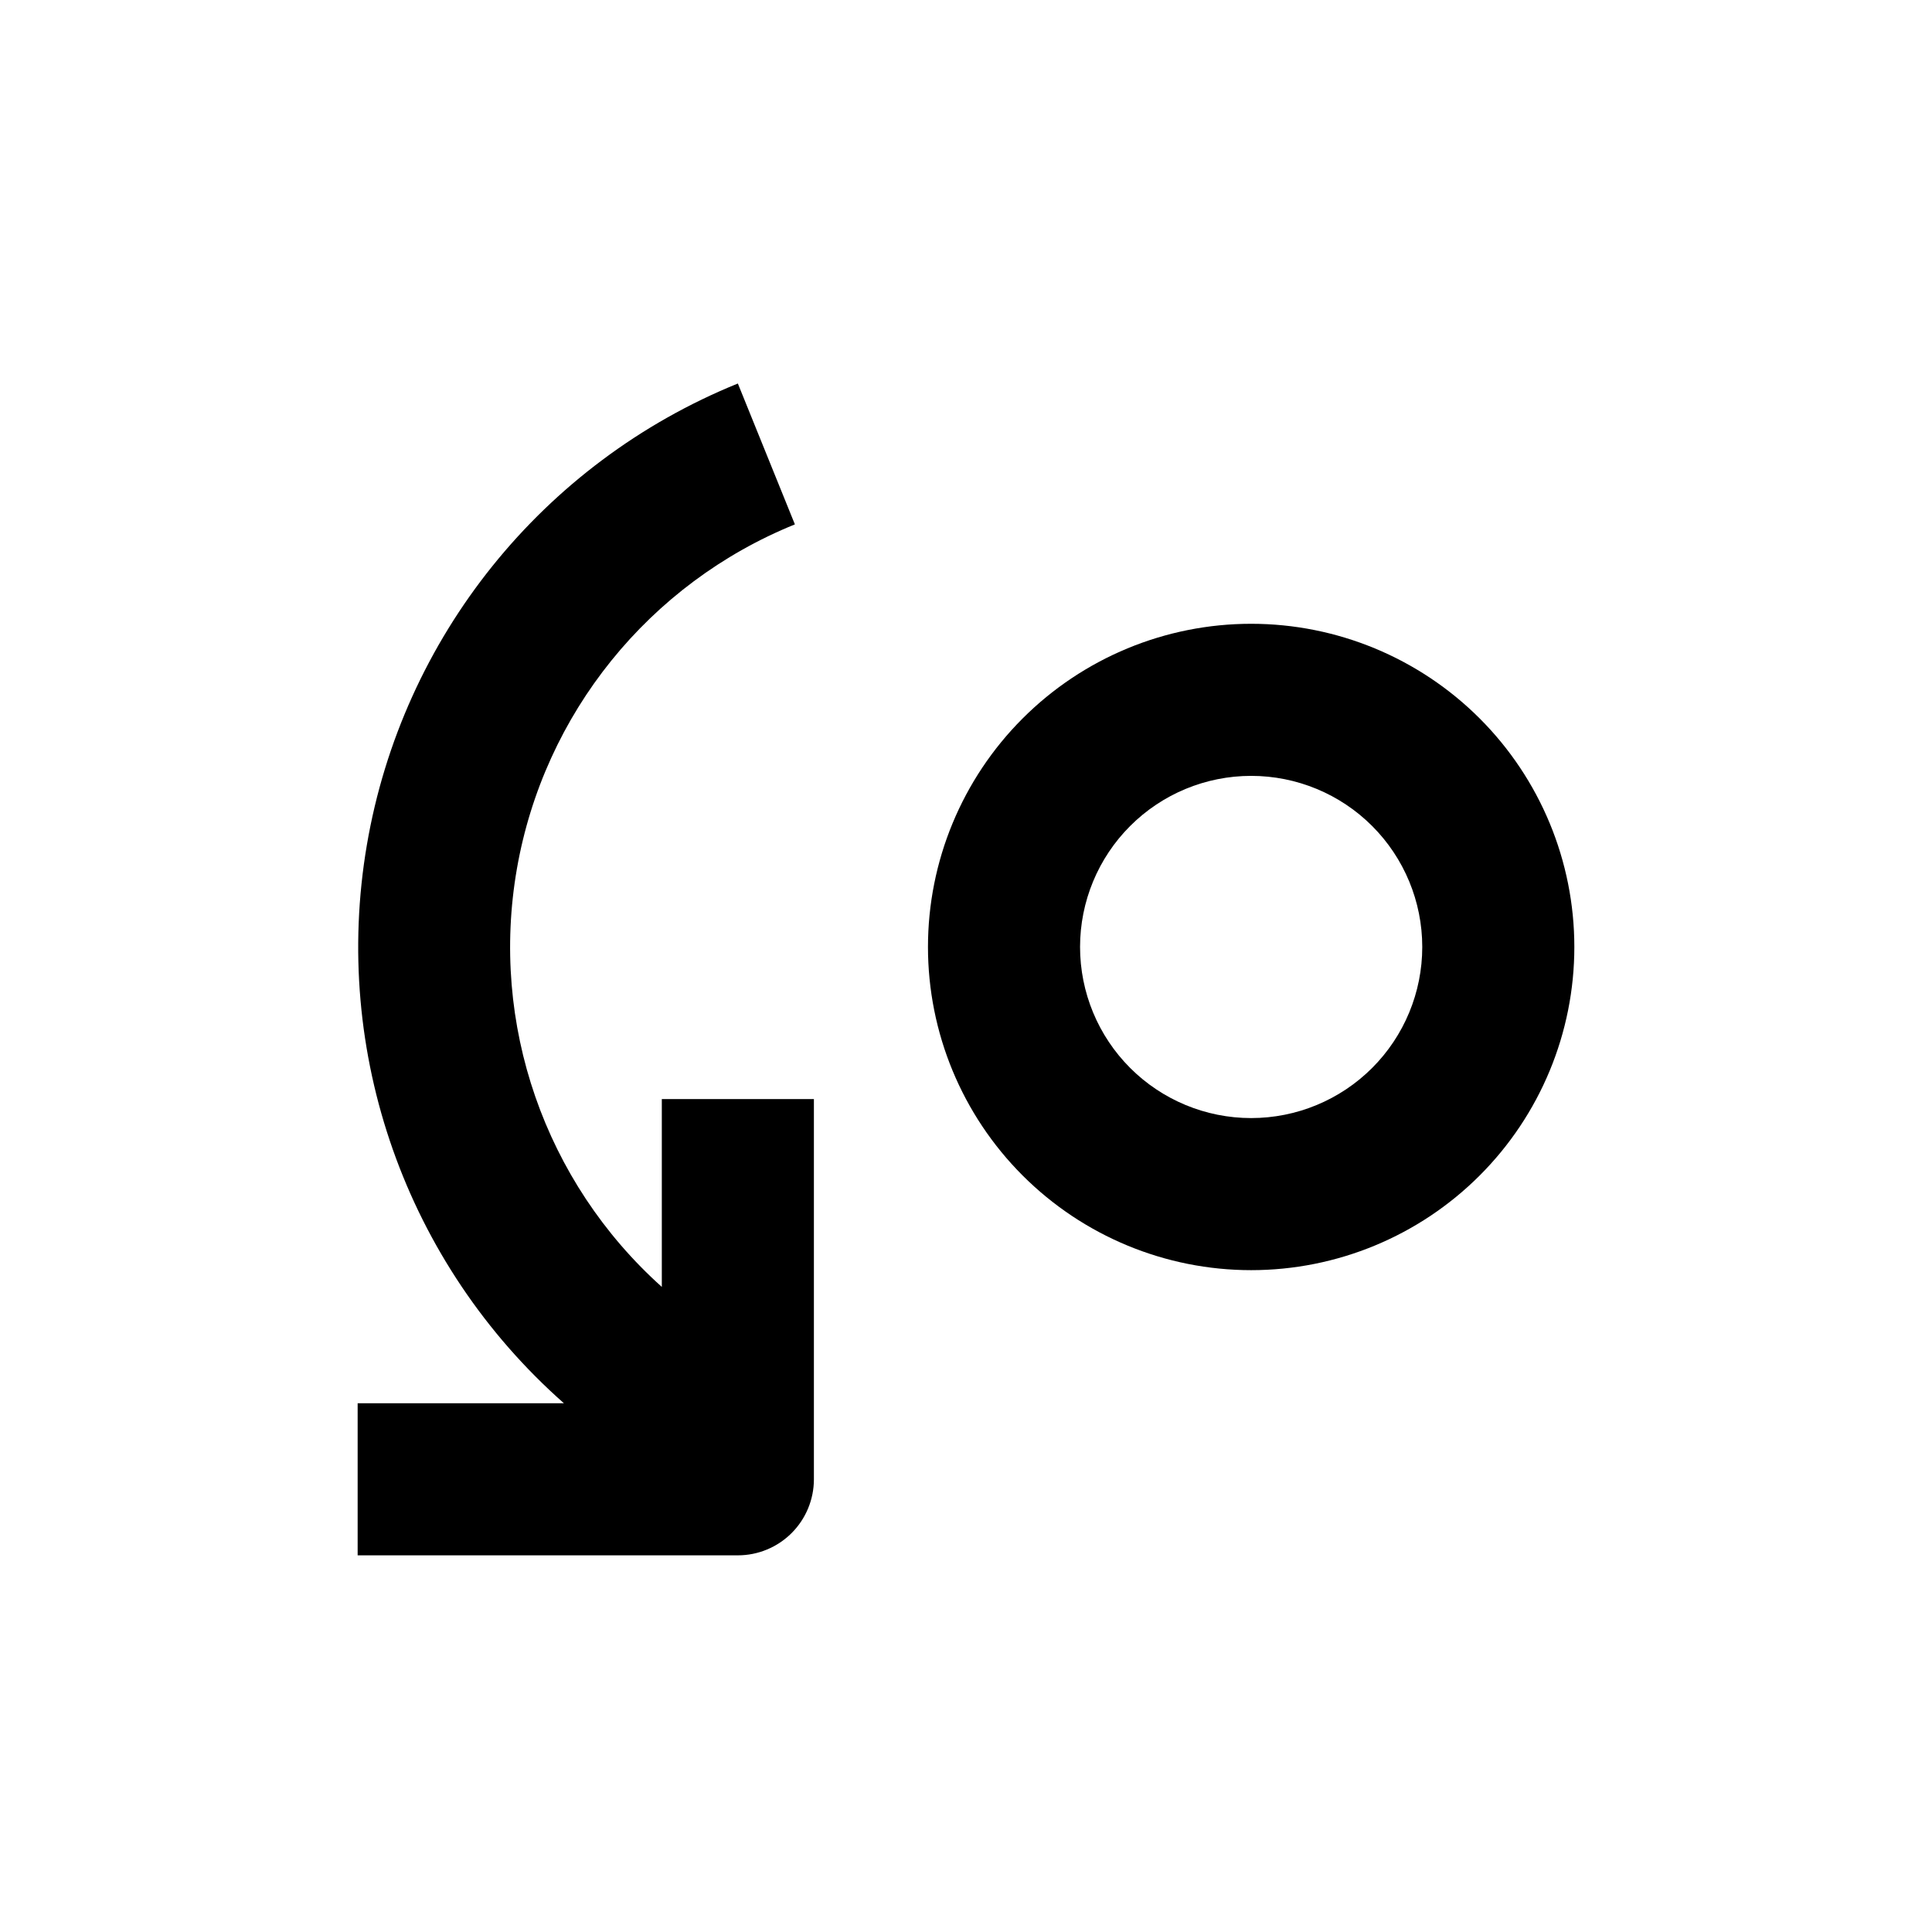 <?xml version="1.0" encoding="UTF-8"?>
<!-- Uploaded to: ICON Repo, www.svgrepo.com, Generator: ICON Repo Mixer Tools -->
<svg fill="#000000" width="800px" height="800px" version="1.1" viewBox="144 144 512 512" xmlns="http://www.w3.org/2000/svg">
 <g>
  <path d="m475.57 309.31c-22.715 0-44.5 9.023-60.562 25.086s-25.086 37.848-25.086 60.562c0 22.715 9.023 44.5 25.086 60.562s37.848 25.086 60.562 25.086c22.715 0 44.5-9.023 60.562-25.086s25.086-37.848 25.086-60.562c0-22.715-9.023-44.5-25.086-60.562s-37.848-25.086-60.562-25.086zm0 130.99c-12.027 0-23.559-4.777-32.062-13.281-8.504-8.504-13.281-20.039-13.281-32.062 0-12.027 4.777-23.559 13.281-32.062 8.504-8.504 20.035-13.281 32.062-13.281 12.023 0 23.559 4.777 32.062 13.281 8.504 8.504 13.281 20.035 13.281 32.062 0 12.023-4.777 23.559-13.281 32.062-8.504 8.504-20.039 13.281-32.062 13.281z"/>
  <path d="m238.78 556.18h100.76c5.344 0 10.469-2.125 14.25-5.902 3.777-3.781 5.902-8.906 5.902-14.25v-100.76h-40.305v49.777c-31.059-27.844-45.57-69.73-38.402-110.82 7.172-41.09 35.016-75.582 73.668-91.258l-15.113-37.332c-51.734 20.988-88.93 67.246-98.316 122.28-9.387 55.035 10.367 111.01 52.215 147.96h-54.66z"/>
 </g>
</svg>
